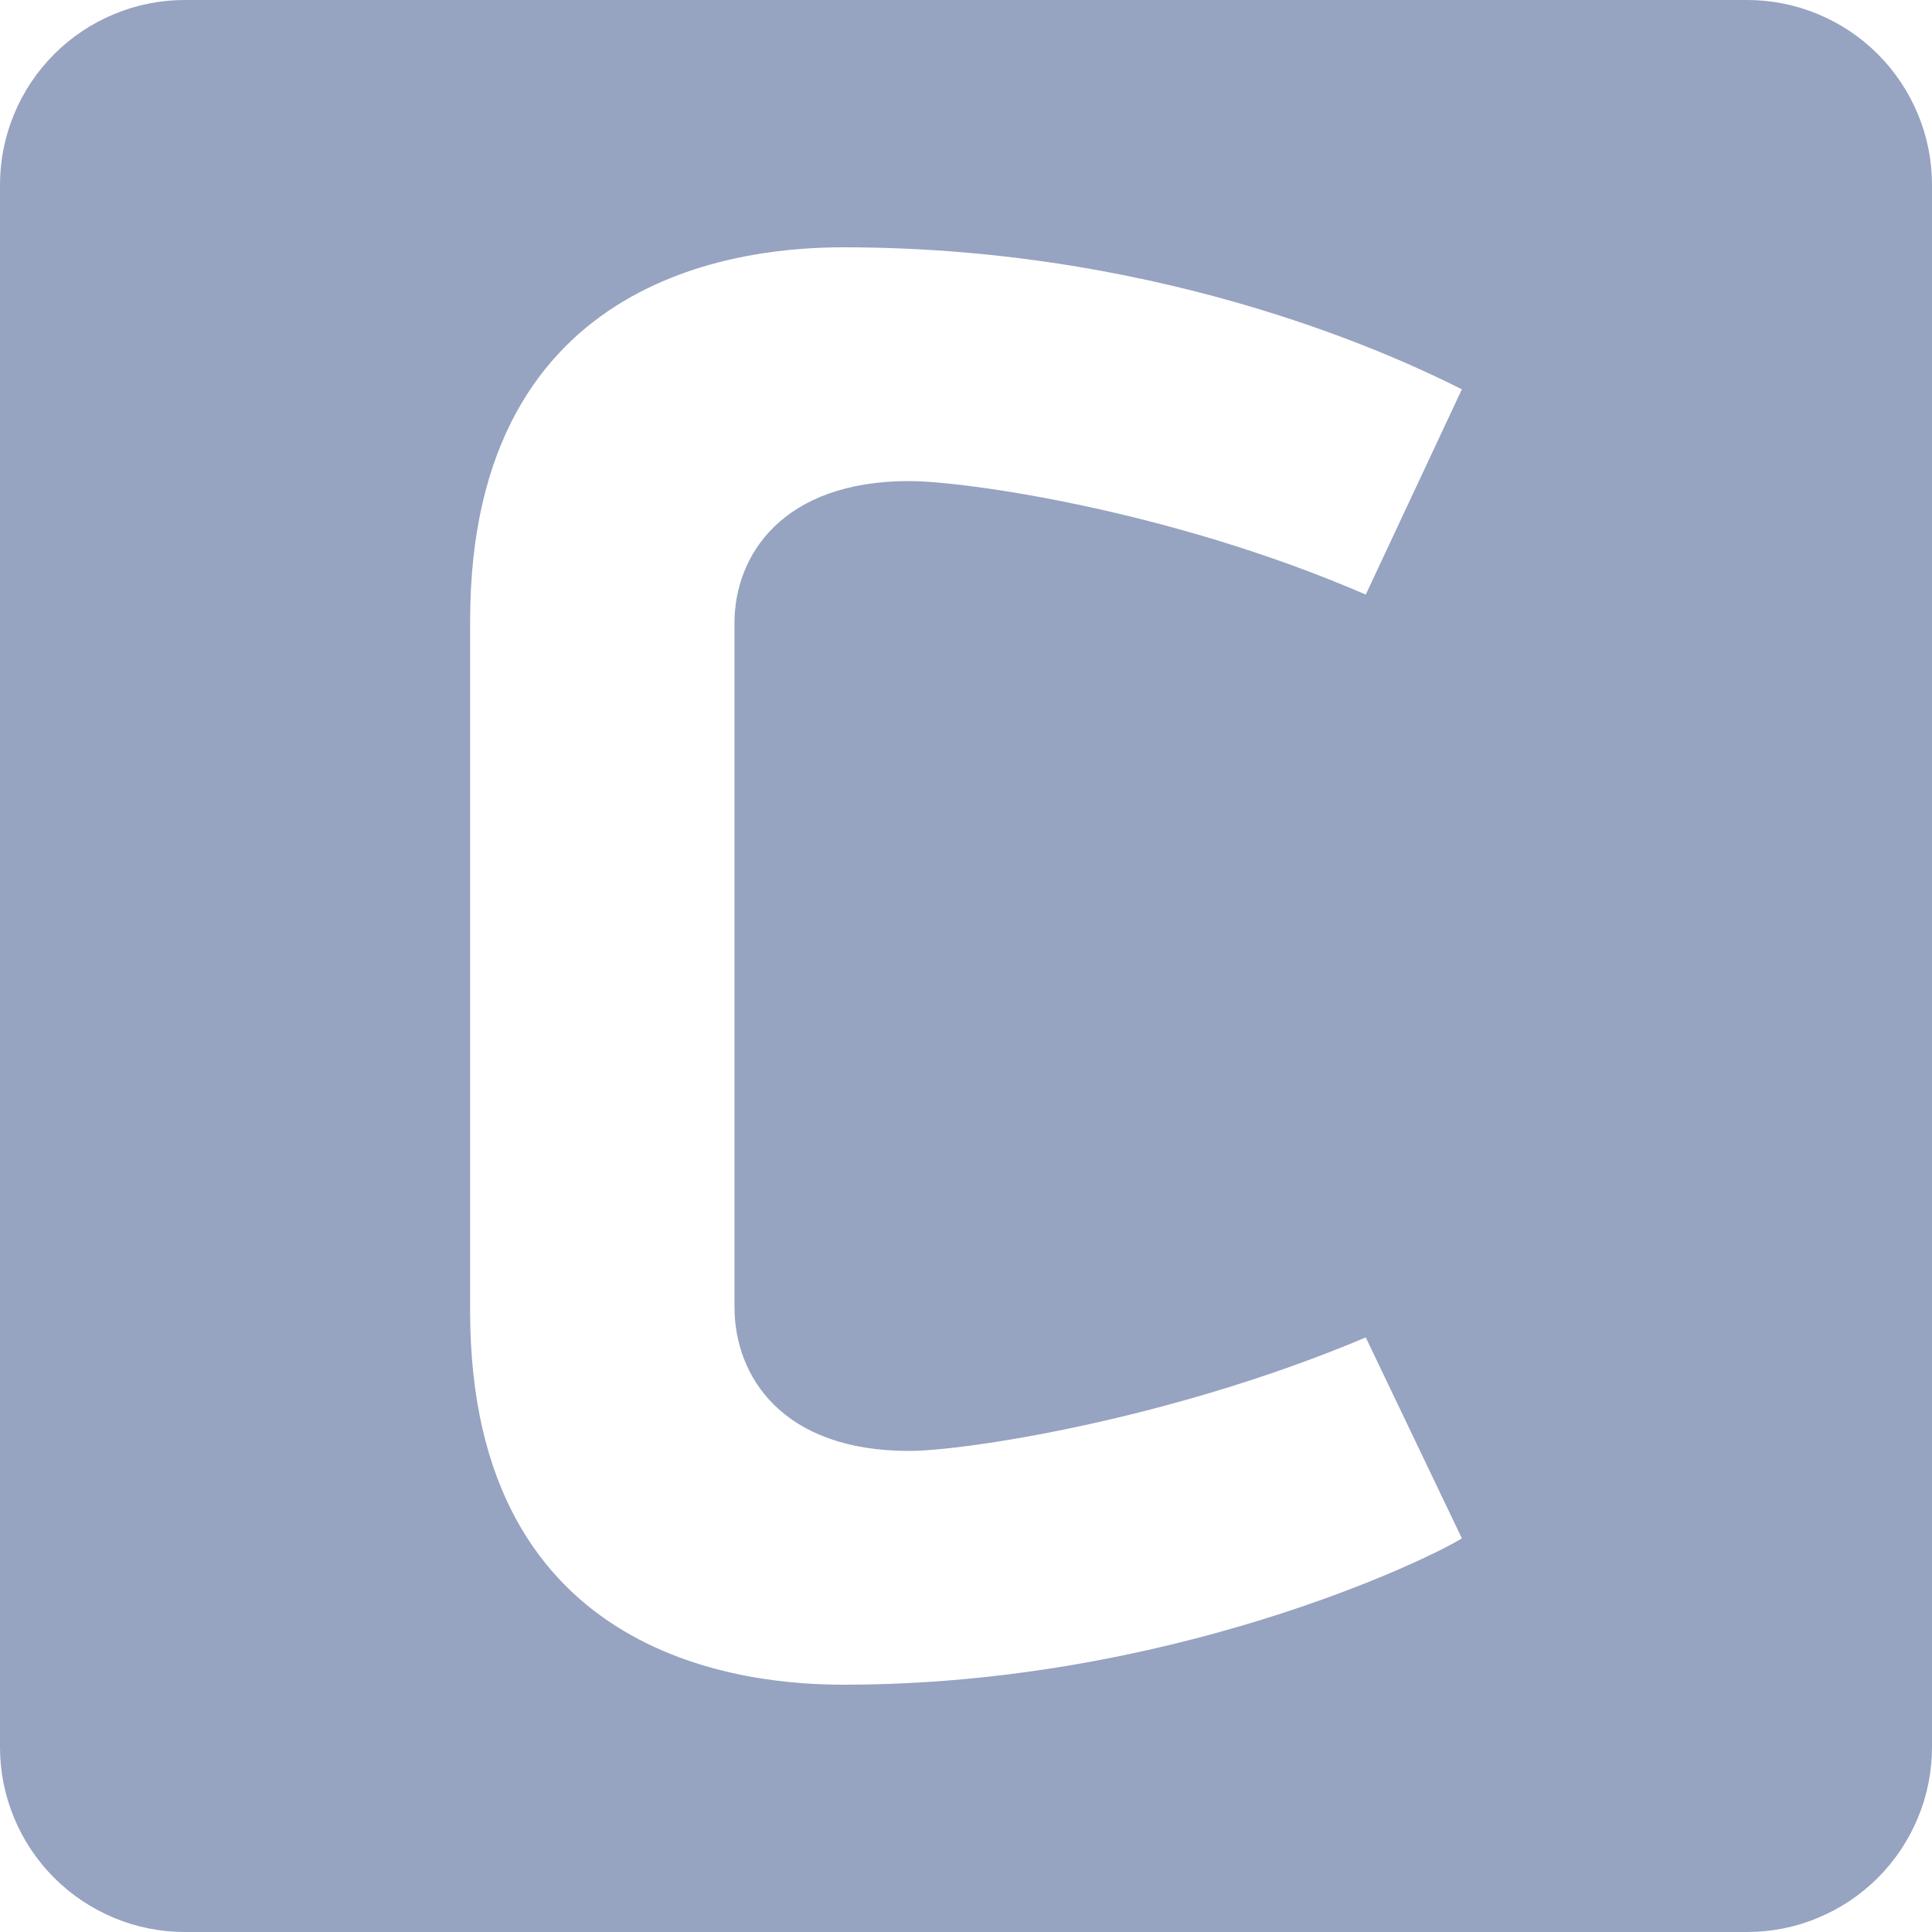 <svg width="24" height="24" viewBox="0 0 24 24" fill="none" xmlns="http://www.w3.org/2000/svg">
<g clip-path="url(#clip0_14_87)">
<path d="M2.303 5.45188e-06C2 -0.001 1.701 0.058 1.421 0.174C1.141 0.289 0.887 0.459 0.673 0.673C0.459 0.887 0.289 1.141 0.174 1.421C0.058 1.701 -0.001 2 5.45188e-06 2.303V21.697C-0.001 22 0.058 22.299 0.174 22.579C0.289 22.859 0.459 23.113 0.673 23.327C0.887 23.541 1.141 23.71 1.421 23.826C1.701 23.942 2 24.001 2.303 24H21.697C22 24.001 22.299 23.942 22.579 23.826C22.859 23.71 23.113 23.541 23.327 23.327C23.541 23.113 23.71 22.859 23.826 22.579C23.942 22.299 24.001 22 24 21.697V2.303C24.001 2 23.942 1.701 23.826 1.421C23.71 1.141 23.541 0.887 23.327 0.673C23.113 0.459 22.859 0.289 22.579 0.174C22.299 0.058 22 -0.001 21.697 5.45188e-06H2.303ZM10.48 3.072C14.578 3.072 17.508 4.51 18.16 4.836L16.966 7.386C14.524 6.329 11.973 5.976 11.294 5.976C9.72 5.976 9.124 6.898 9.124 7.739V16.233C9.124 17.102 9.72 18.024 11.294 18.024C11.973 18.024 14.524 17.644 16.966 16.614L18.16 19.11C17.725 19.381 14.523 20.928 10.48 20.928C9.368 20.928 5.84 20.684 5.84 16.288V7.713C5.84 3.316 9.368 3.072 10.48 3.072Z" fill="#96A3C1"/>
</g>
<defs>
<clipPath id="clip0_14_87">
<rect width="24" height="24" fill="white"/>
</clipPath>
</defs>
</svg>

